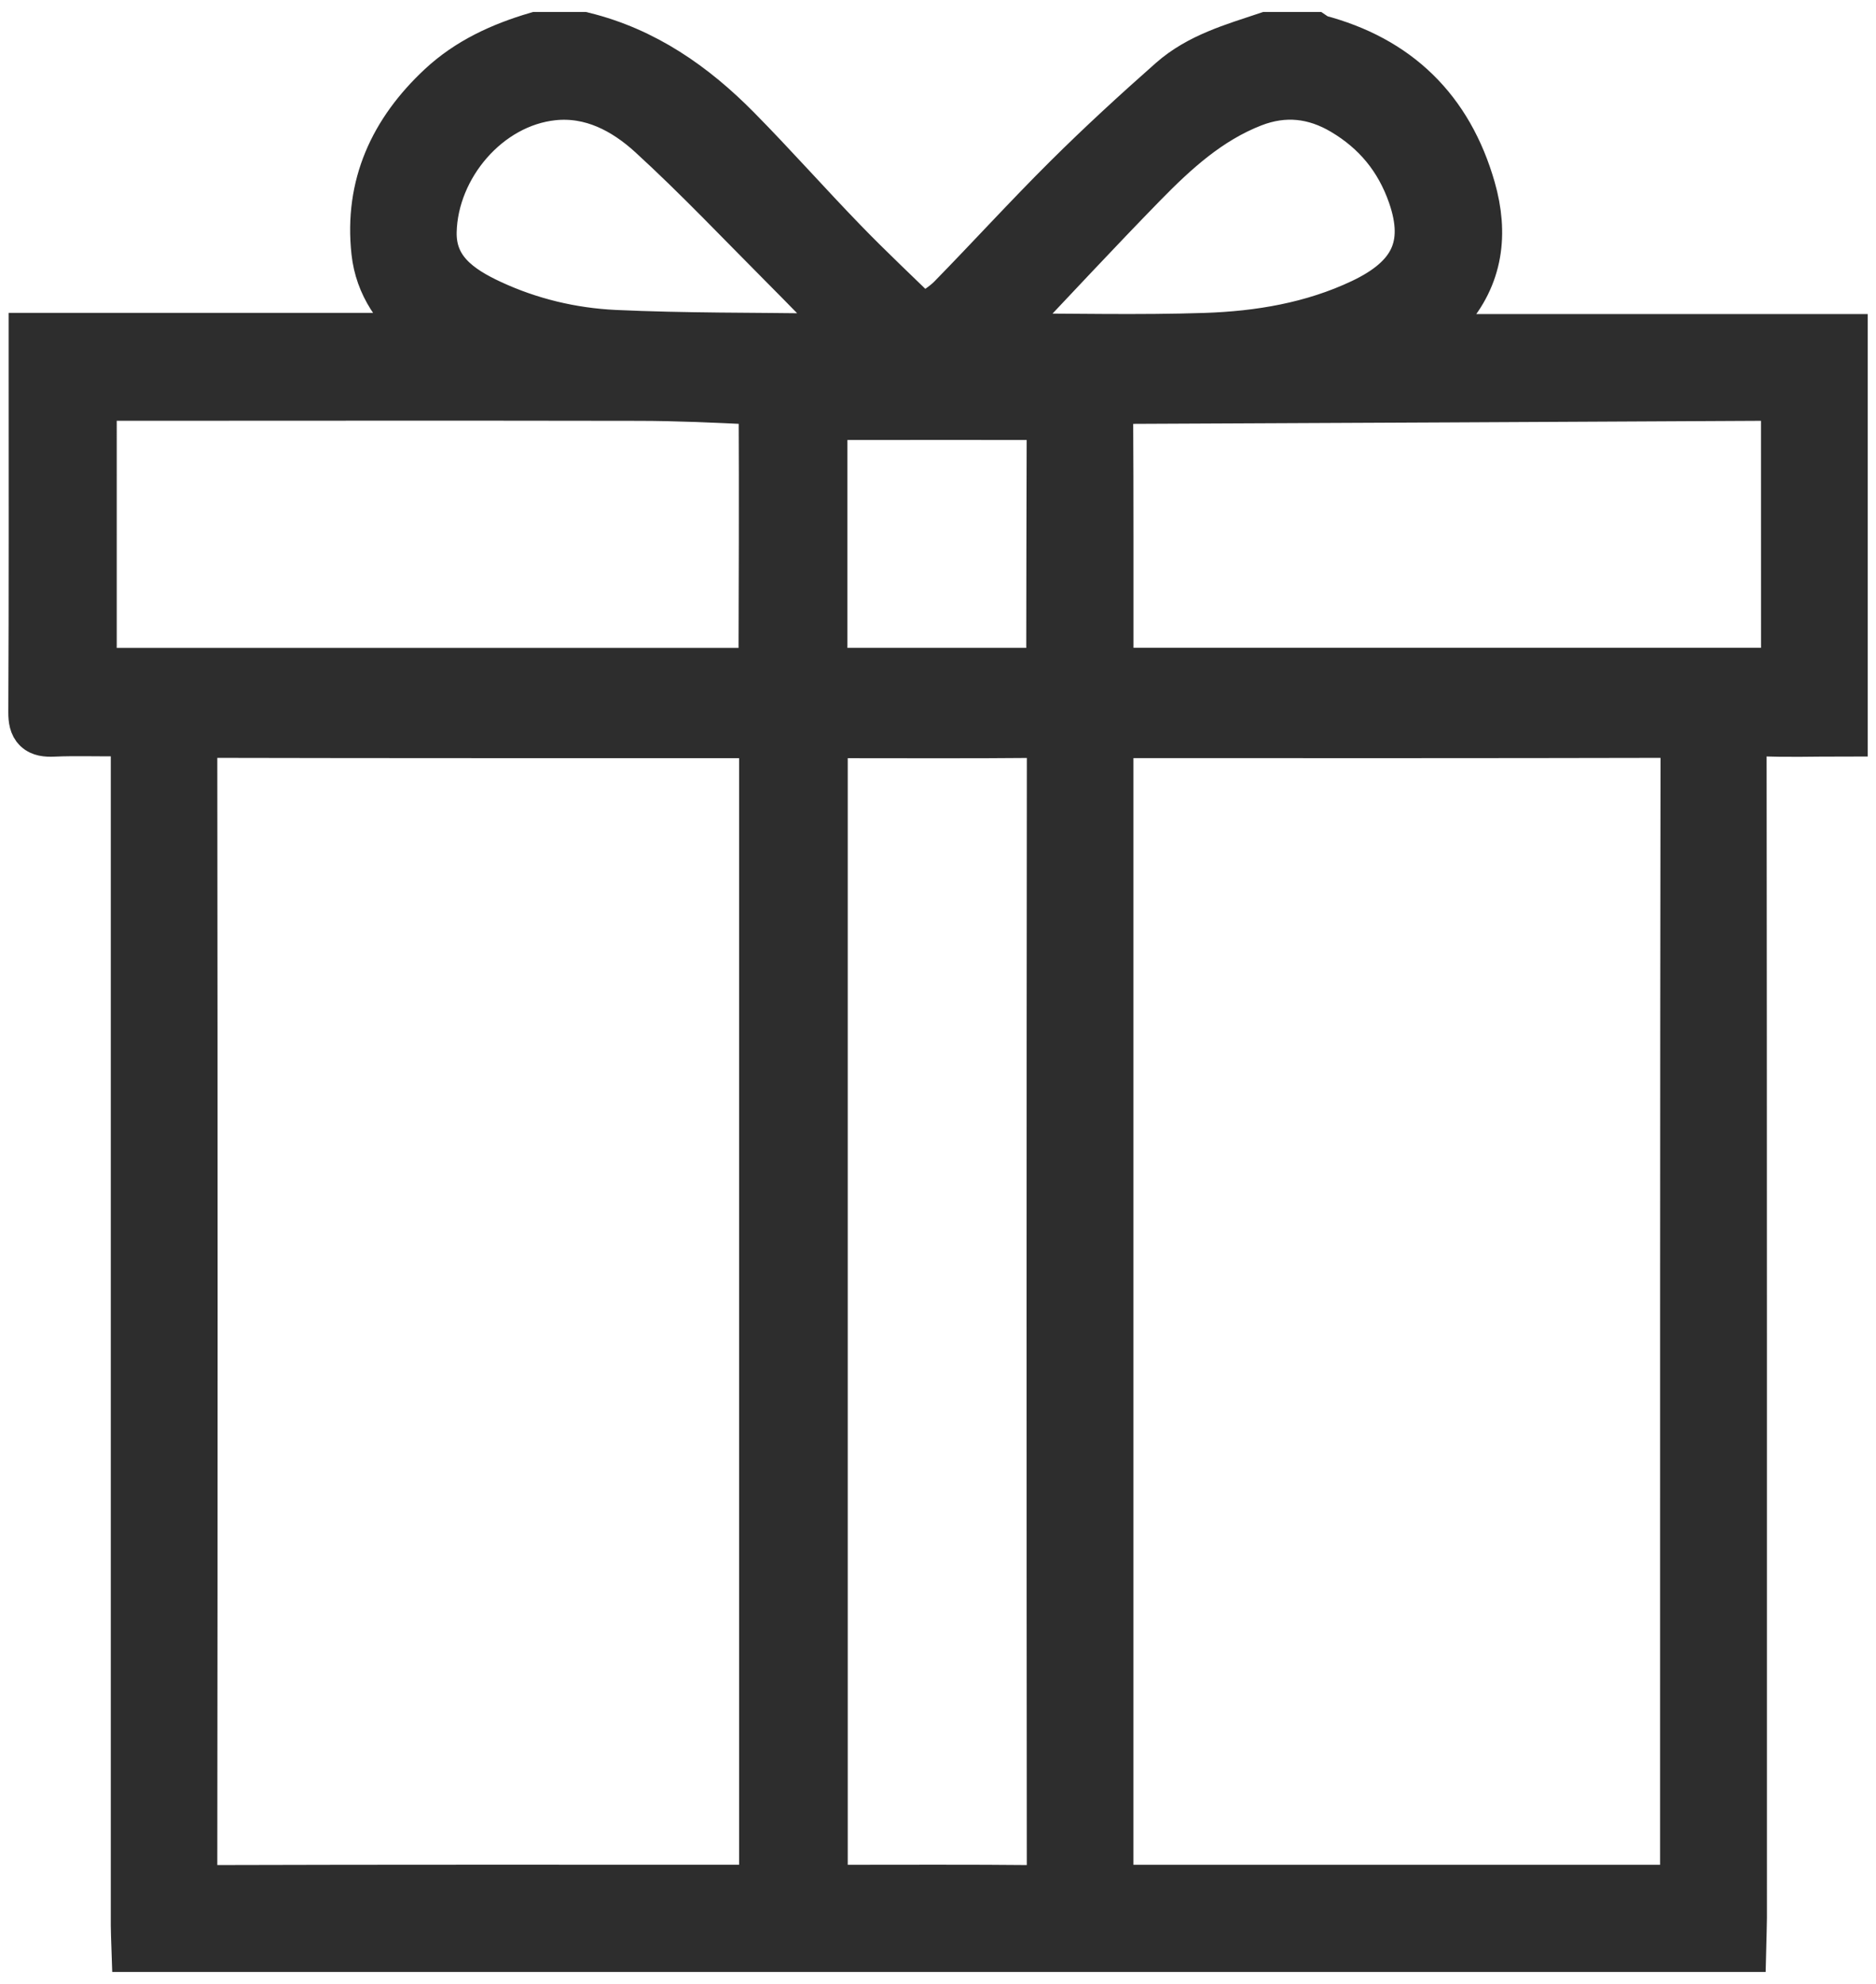 <?xml version="1.0" encoding="utf-8"?>
<!-- Generator: Adobe Illustrator 17.0.0, SVG Export Plug-In . SVG Version: 6.00 Build 0)  -->
<!DOCTYPE svg PUBLIC "-//W3C//DTD SVG 1.1//EN" "http://www.w3.org/Graphics/SVG/1.1/DTD/svg11.dtd">
<svg version="1.1" id="Layer_1" xmlns="http://www.w3.org/2000/svg" xmlns:xlink="http://www.w3.org/1999/xlink" x="0px" y="0px"
	 width="35px" height="37px" viewBox="0 0 35 37" enable-background="new 0 0 35 37" xml:space="preserve">
<g>
	<path fill="#2D2D2D" stroke="#2D2D2D" stroke-miterlimit="10" d="M32.453,36.277c-9.958,0-19.917,0-29.875,0
		c-0.004-0.123-0.011-0.246-0.011-0.368c-0.001-7.287,0-14.574,0-21.861c0-0.066-0.006-0.133,0.001-0.199
		c0.019-0.184-0.057-0.251-0.244-0.246c-0.445,0.01-0.89-0.011-1.334,0.009c-0.256,0.011-0.336-0.06-0.335-0.327
		c0.011-2.205,0.006-4.41,0.006-6.615c0-0.1,0-0.201,0-0.335c2.512,0,4.982,0,7.519,0C8.056,6.238,7.989,6.188,7.924,6.136
		C7.455,5.762,7.121,5.297,7.055,4.692c-0.133-1.219,0.329-2.213,1.21-3.035c0.502-0.468,1.106-0.742,1.753-0.934
		c0.284,0,0.568,0,0.852,0c1.128,0.277,2.042,0.915,2.842,1.726c0.677,0.686,1.316,1.409,1.987,2.101
		c0.491,0.507,1.007,0.989,1.513,1.484c0.233-0.173,0.428-0.281,0.577-0.434c0.726-0.742,1.426-1.511,2.162-2.242
		c0.628-0.624,1.282-1.224,1.946-1.81c0.499-0.44,1.136-0.619,1.752-0.825c0.284,0,0.568,0,0.852,0
		c0.023,0.015,0.044,0.038,0.069,0.045c1.47,0.383,2.418,1.308,2.835,2.765c0.235,0.822,0.145,1.595-0.447,2.257
		c-0.166,0.185-0.359,0.345-0.593,0.568c2.706,0,5.346,0,7.98,0c0,2.436,0,4.833,0,7.251c-0.526,0-1.027,0.018-1.526-0.007
		c-0.294-0.015-0.361,0.081-0.36,0.365c0.008,7.267,0.006,14.534,0.006,21.8C32.464,35.937,32.457,36.107,32.453,36.277z
		 M20.646,13.64c0,0.141,0,0.243,0,0.346c0,6.975,0,13.949,0,20.924c0,0.369,0,0.369,0.37,0.369c3.36,0,6.719,0,10.079,0
		c0.376,0,0.377,0,0.377-0.366c0-6.975-0.002-13.949,0.008-20.924c0-0.302-0.095-0.356-0.369-0.355
		c-3.369,0.008-6.738,0.006-10.107,0.005C20.892,13.64,20.781,13.64,20.646,13.64z M14.29,13.657
		c-0.132-0.007-0.233-0.017-0.334-0.017c-3.35-0.001-6.699,0.002-10.049-0.006c-0.264-0.001-0.353,0.059-0.353,0.34
		c0.008,6.983,0.008,13.967,0,20.95c0,0.294,0.085,0.361,0.367,0.36c3.321-0.01,6.643-0.006,9.964-0.006
		c0.405,0,0.405,0,0.405-0.395c0-6.955,0-13.91,0-20.865C14.29,13.907,14.29,13.795,14.29,13.657z M15.316,13.64
		c0,7.232,0,14.427,0,21.639c0.1,0,0.175,0,0.25,0c1.259,0,2.517-0.007,3.775,0.006c0.255,0.003,0.317-0.08,0.316-0.324
		c-0.006-7.002-0.006-14.004,0.001-21.007c0-0.251-0.069-0.321-0.319-0.319c-1.249,0.012-2.498,0.005-3.747,0.005
		C15.501,13.64,15.409,13.64,15.316,13.64z M33.354,7.368c-0.102-0.009-0.176-0.021-0.249-0.021
		c-4.059,0.02-8.118,0.043-12.178,0.059c-0.222,0.001-0.288,0.068-0.286,0.292c0.009,1.561,0.005,3.123,0.006,4.684
		c0,0.064,0.01,0.127,0.016,0.199c4.239,0,8.461,0,12.692,0C33.354,10.84,33.354,9.121,33.354,7.368z M1.678,12.584
		c4.213,0,8.4,0,12.573,0c0.018-0.029,0.027-0.037,0.027-0.045c0.005-1.646,0.011-3.293,0.003-4.939
		c0-0.064-0.131-0.178-0.204-0.182c-0.718-0.035-1.437-0.068-2.156-0.069C8.608,7.343,5.296,7.347,1.984,7.348
		c-0.099,0-0.198,0.013-0.306,0.02C1.678,9.121,1.678,10.84,1.678,12.584z M18.535,6.321c0.115,0.011,0.187,0.024,0.259,0.024
		c1.23,0.001,2.461,0.031,3.69-0.009c1.014-0.033,2.019-0.202,2.947-0.641c0.973-0.46,1.302-1.086,0.956-2.078
		C26.144,2.92,25.71,2.399,25.089,2.03c-0.549-0.326-1.129-0.394-1.74-0.156c-0.825,0.322-1.459,0.901-2.061,1.516
		c-0.878,0.899-1.733,1.82-2.597,2.733C18.643,6.174,18.604,6.233,18.535,6.321z M15.943,6.347c0.011-0.024,0.023-0.049,0.034-0.073
		c-0.061-0.068-0.12-0.137-0.183-0.202c-0.369-0.378-0.736-0.758-1.11-1.133c-0.826-0.828-1.631-1.68-2.494-2.469
		c-0.513-0.469-1.144-0.803-1.88-0.725c-1.248,0.133-2.259,1.328-2.29,2.573C8.002,5.066,8.538,5.435,9.135,5.712
		c0.737,0.342,1.527,0.53,2.331,0.568c1.303,0.06,2.61,0.049,3.915,0.067C15.568,6.35,15.755,6.347,15.943,6.347z M15.31,7.706
		c0,1.651,0,3.263,0,4.877c1.451,0,2.884,0,4.309,0c0.015-0.038,0.027-0.056,0.027-0.073c0.003-1.533,0.003-3.066,0.009-4.6
		c0.001-0.169-0.079-0.207-0.227-0.206c-0.445,0.005-0.89,0.001-1.335,0.001C17.176,7.706,16.259,7.706,15.31,7.706z"/>
</g>
</svg>
